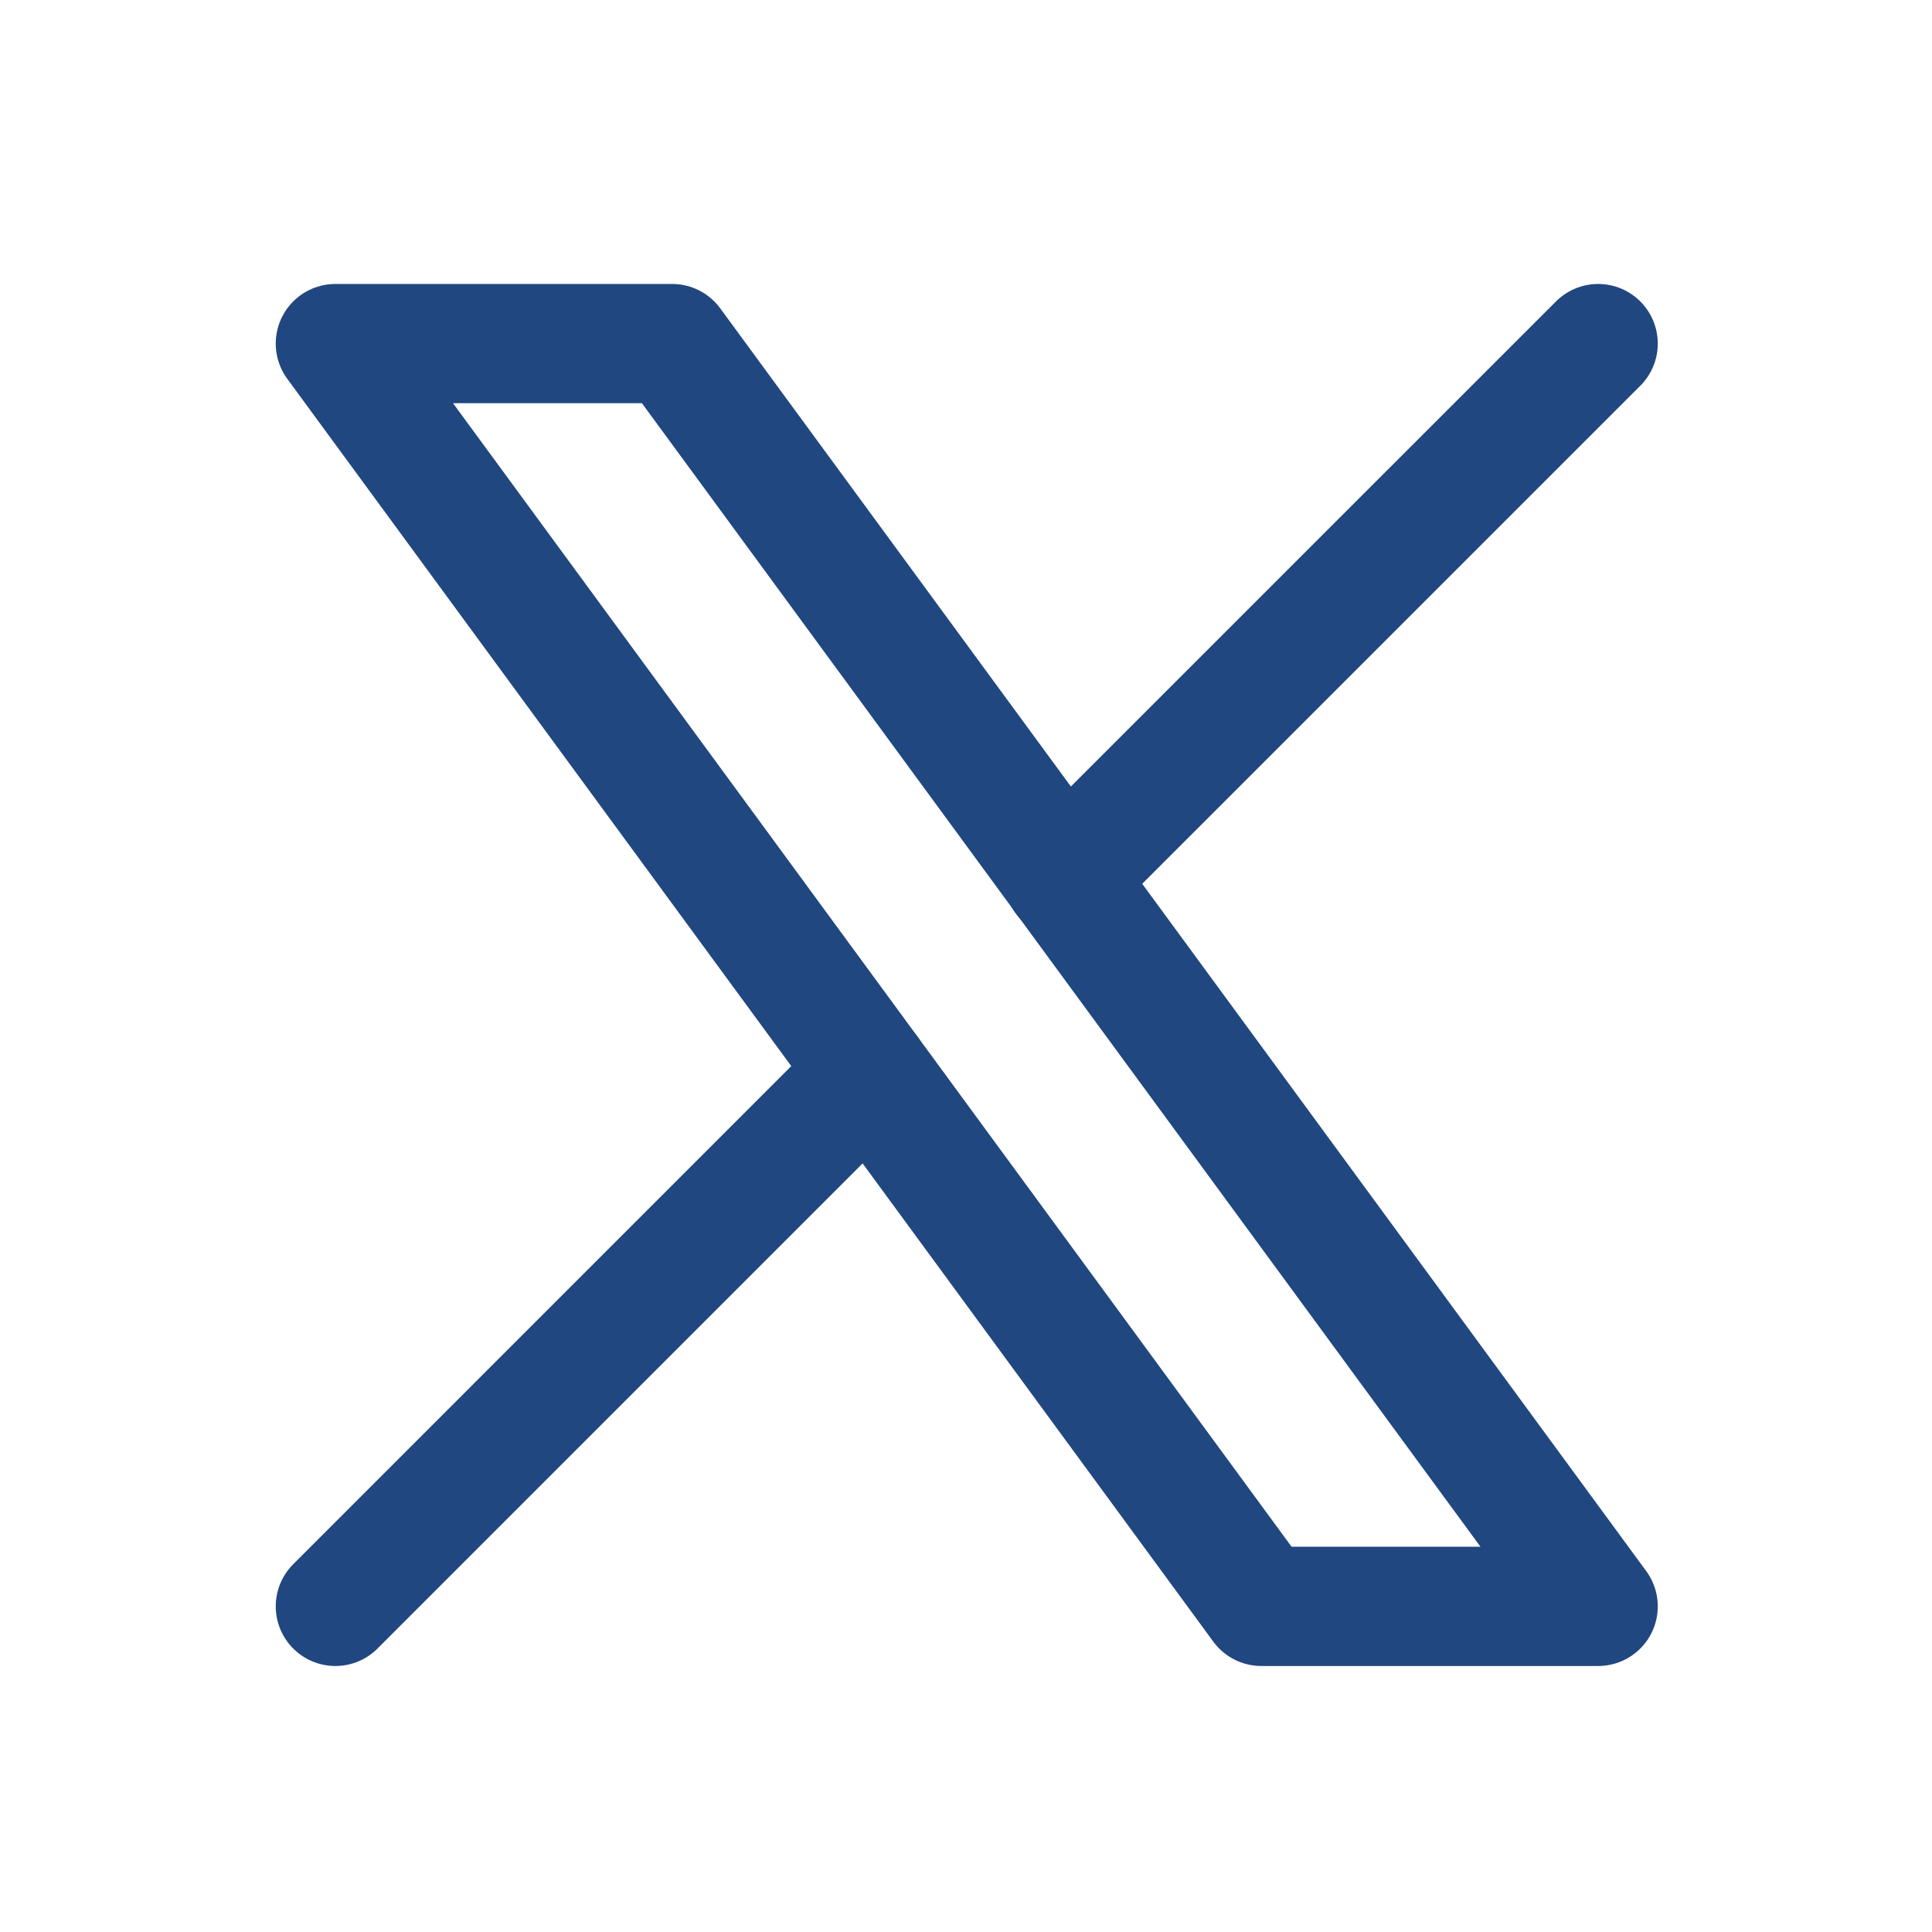 <svg width="51" height="51" viewBox="0 0 51 51" fill="none" xmlns="http://www.w3.org/2000/svg">
<g clip-path="url(#clip0_1528_444)">
<path d="M8.853 9.07L33.297 42.404H42.187L17.743 9.07H8.853Z" stroke="#204780" stroke-width="3.148" stroke-linecap="round" stroke-linejoin="round"/>
<path d="M8.853 42.404L22.953 28.303M28.078 23.178L42.187 9.07" stroke="#204780" stroke-width="3.148" stroke-linecap="round" stroke-linejoin="round"/>
</g>
<defs>
<clipPath id="clip0_1528_444">
<rect width="50" height="50" fill="white" transform="translate(0.52 0.737)"/>
</clipPath>
</defs>
</svg>
